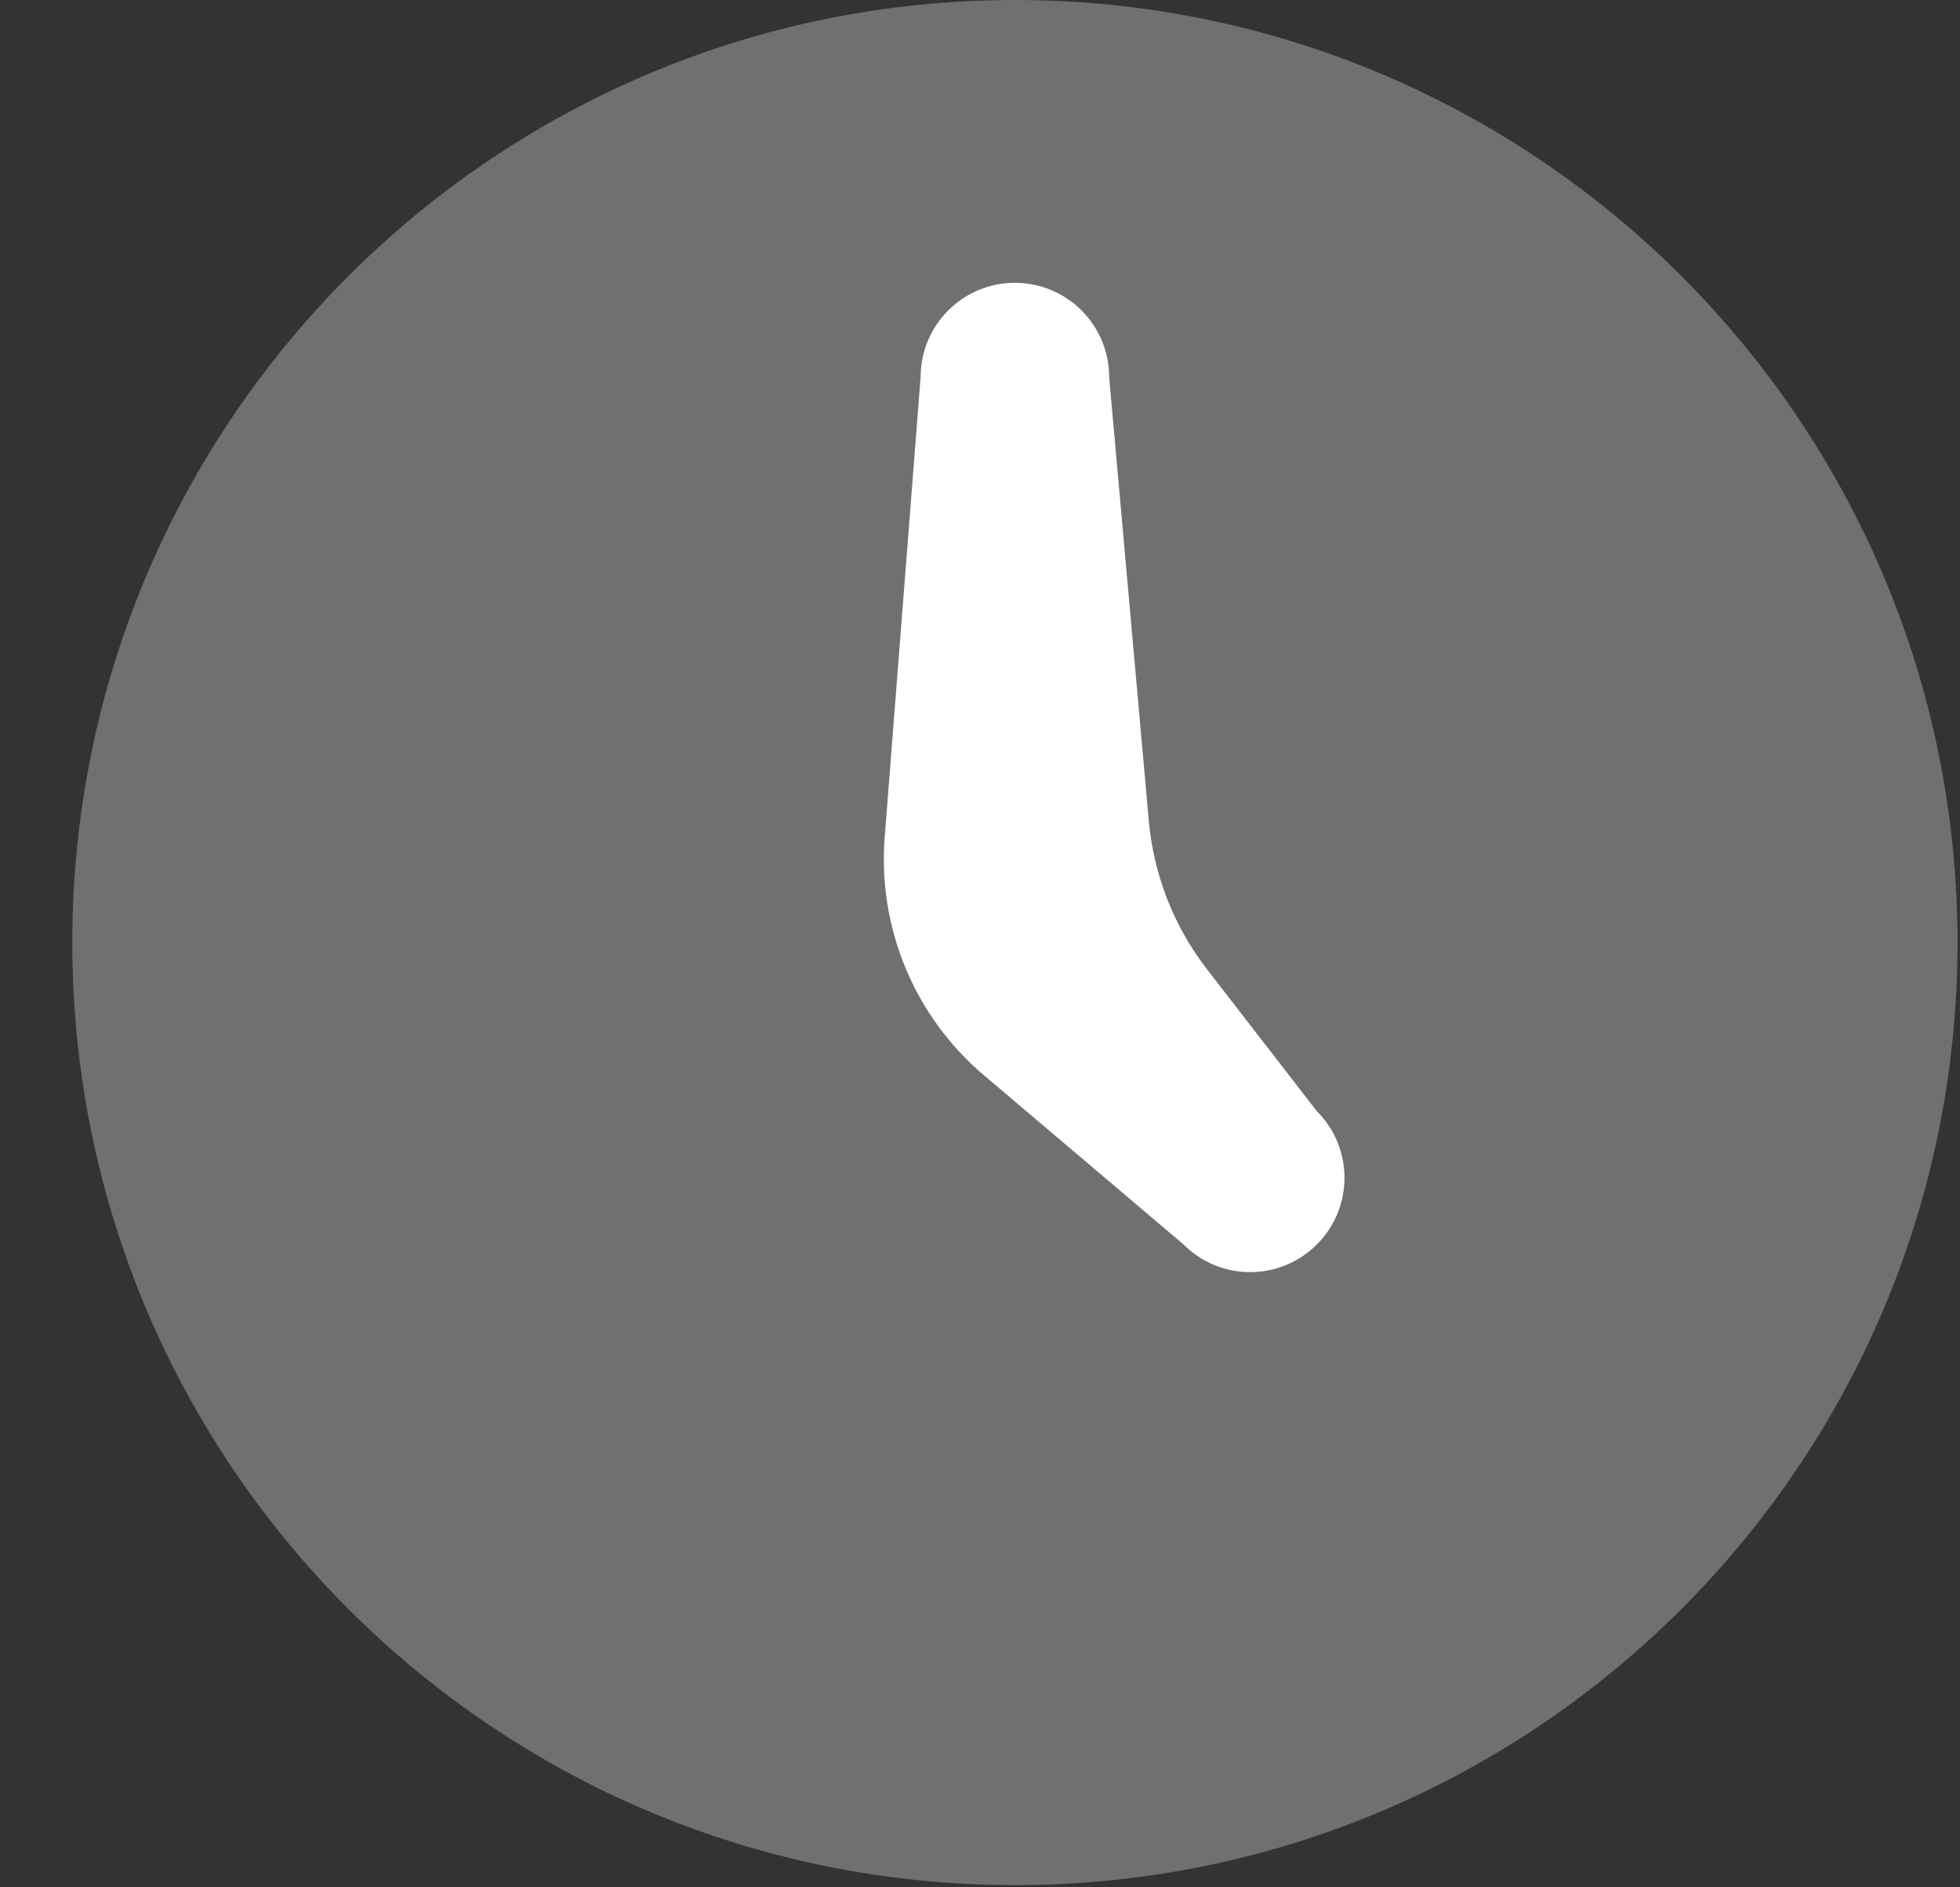 <svg width="27" height="26" viewBox="0 0 27 26" fill="none" xmlns="http://www.w3.org/2000/svg">
<rect x="0" y="0" width="27" height="26" fill="#333333" stroke="none"/>
<path opacity="0.3" d="M13.981 25.97C21.152 25.97 26.966 20.156 26.966 12.985C26.966 5.814 21.152 0 13.981 0C6.81 0 0.996 5.814 0.996 12.985C0.996 20.156 6.81 25.97 13.981 25.97Z" fill="white"/>
<path d="M18.14 15.308L16.624 13.349C16.17 12.76 15.893 12.054 15.826 11.314L15.279 5.194C15.279 4.477 14.697 3.896 13.981 3.896C13.264 3.896 12.682 4.477 12.682 5.194L12.187 11.537C12.09 12.784 12.598 14.002 13.552 14.811L16.304 17.144C16.811 17.652 17.633 17.652 18.14 17.144C18.648 16.638 18.648 15.814 18.14 15.308Z" fill="white"/>
</svg>
